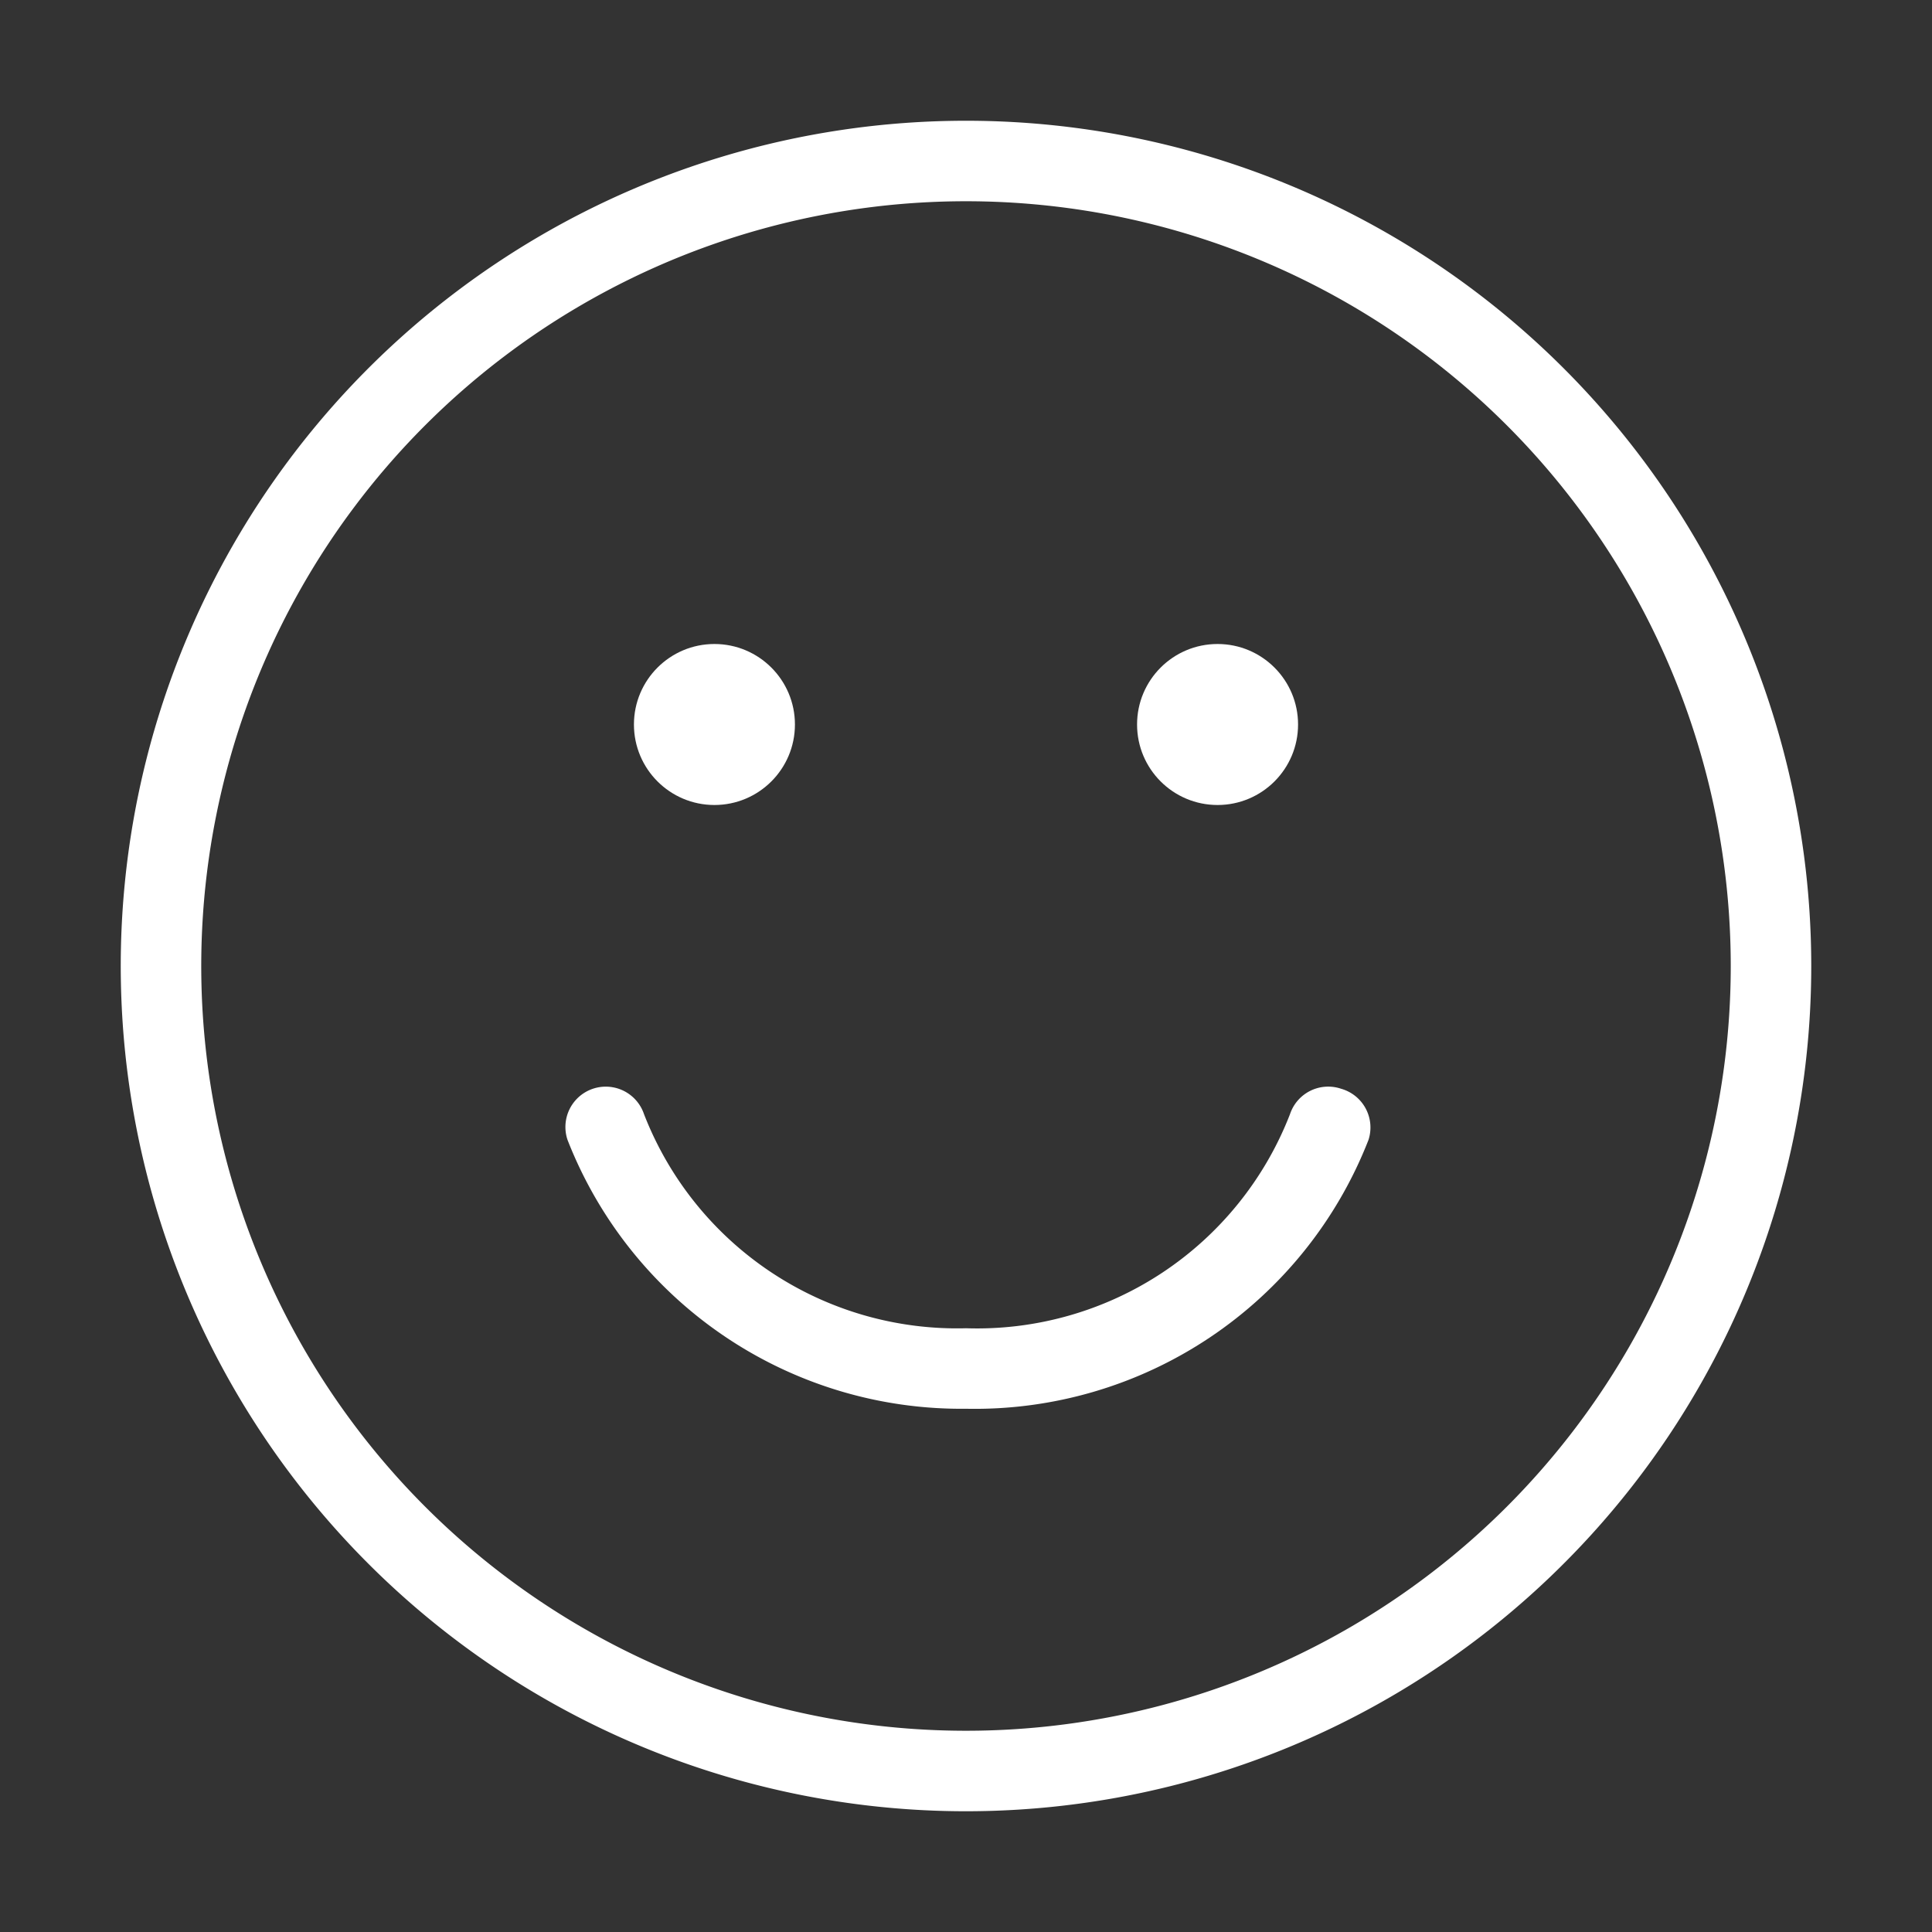 <svg id="Layer_1" fill="#ffffff" height="512" viewBox="0 0 48 48" width="512" xmlns="http://www.w3.org/2000/svg" data-name="Layer 1"><rect x="0" y="0" width="48" height="48" fill="#333333" stroke="none"/><circle cx="17.75" cy="18" r="2"/><circle cx="30.25" cy="18" r="2"/><path d="m33.32 27.05a1 1 0 0 0 -1.27.63 8.34 8.34 0 0 1 -8.05 5.32 8.34 8.34 0 0 1 -8-5.32 1 1 0 0 0 -1.9.64 10.5 10.5 0 0 0 9.9 6.68 10.5 10.5 0 0 0 10-6.68 1 1 0 0 0 -.68-1.27z"/><path d="m24 3a21 21 0 1 0 21 21 21 21 0 0 0 -21-21zm0 40a19 19 0 1 1 19-19 19 19 0 0 1 -19 19z"/></svg>
